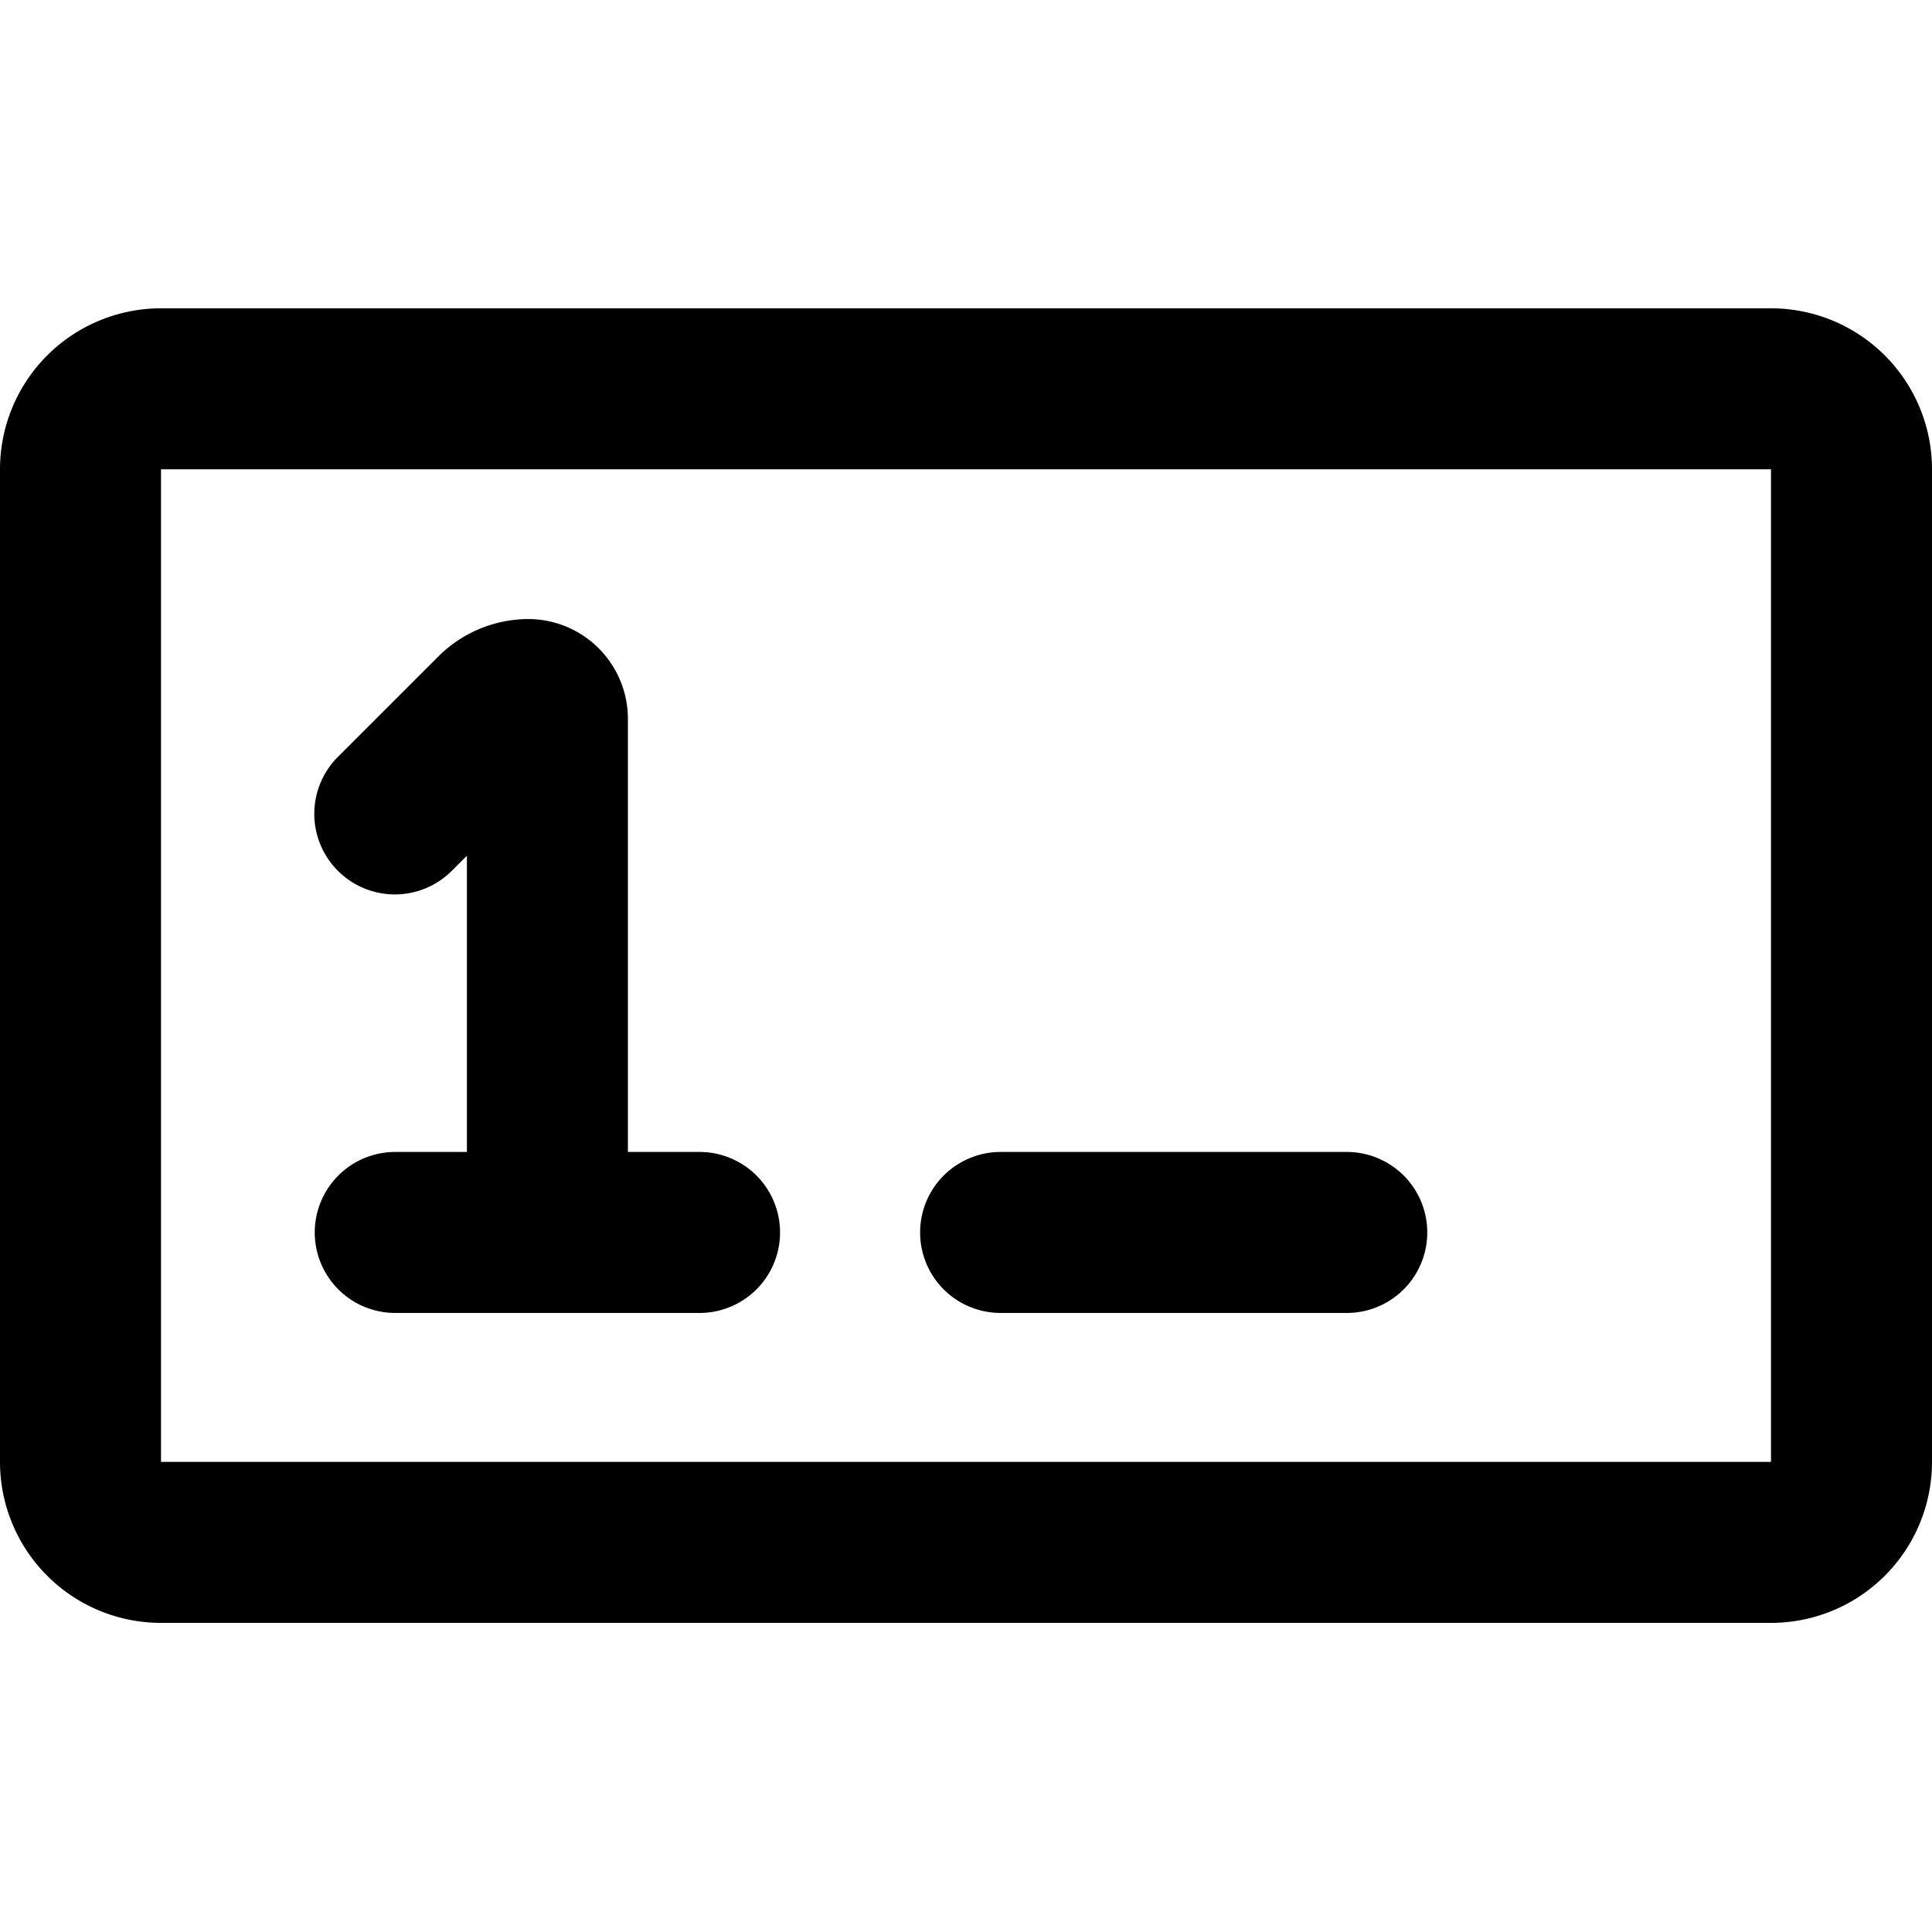 <svg xmlns="http://www.w3.org/2000/svg" viewBox="0 0 24 24"><g><path d="M22 3.83H2a2 2 0 0 0 -2 2v12.33a2 2 0 0 0 2 2h20a2 2 0 0 0 2 -2V5.84a2 2 0 0 0 -2 -2.01Zm0 14.33H2V5.83h20Z" fill="#000000" stroke-width="1"></path><g><path d="M16.73 14.31h-4.3a1 1 0 1 0 0 2h4.3a1 1 0 1 0 0 -2Z" fill="#000000" stroke-width="1"></path><path d="M8.69 14.31H7.8V8.93a1.24 1.24 0 0 0 -1.24 -1.24 1.59 1.59 0 0 0 -1.11 0.46L4.2 9.4a1 1 0 0 0 0 1.42 1 1 0 0 0 1.41 0l0.19 -0.19v3.68h-0.89a1 1 0 0 0 0 2h3.78a1 1 0 1 0 0 -2Z" fill="#000000" stroke-width="1"></path></g></g></svg>